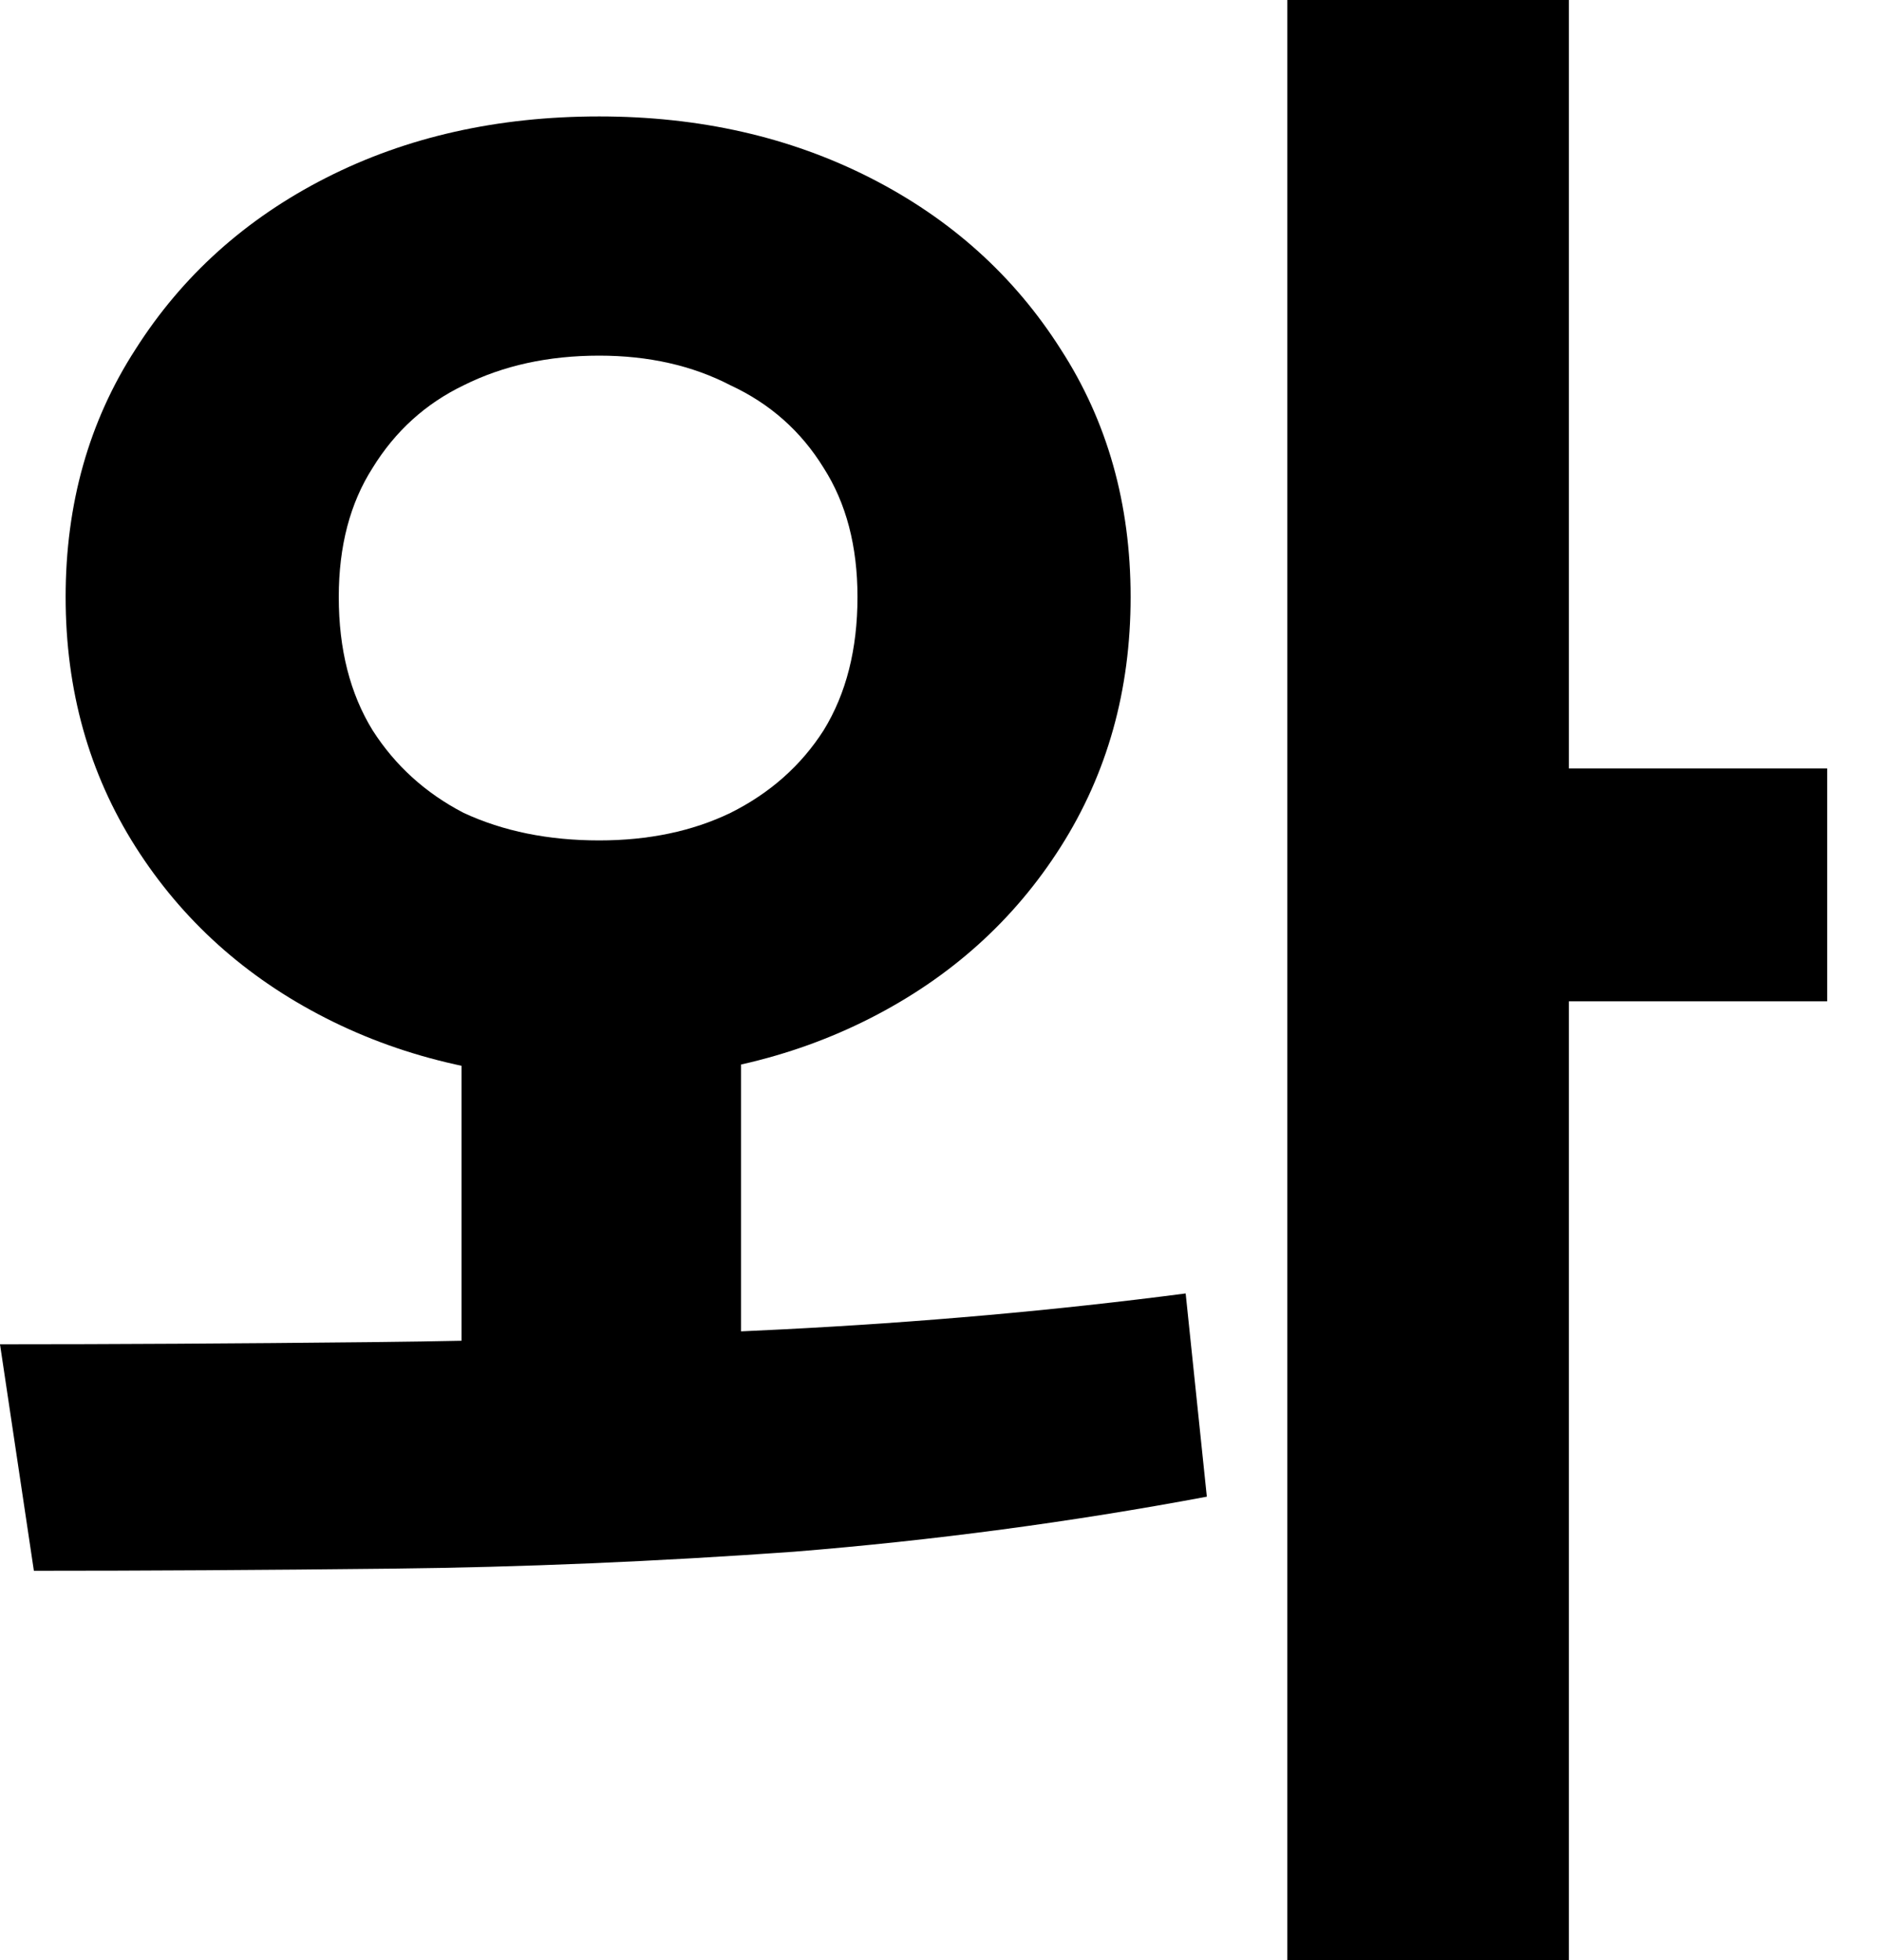 <?xml version="1.0" encoding="utf-8"?>
<svg xmlns="http://www.w3.org/2000/svg" fill="none" height="100%" overflow="visible" preserveAspectRatio="none" style="display: block;" viewBox="0 0 24 25" width="100%">
<path d="M5.886 12.69H9.45V18.603H5.886V12.69ZM7.641 1.485C8.919 1.485 10.071 1.746 11.097 2.268C12.123 2.79 12.933 3.519 13.527 4.455C14.121 5.373 14.418 6.426 14.418 7.614C14.418 8.802 14.121 9.864 13.527 10.8C12.933 11.736 12.123 12.465 11.097 12.987C10.071 13.509 8.919 13.77 7.641 13.77C6.345 13.77 5.184 13.509 4.158 12.987C3.132 12.465 2.322 11.736 1.728 10.8C1.134 9.864 0.837 8.802 0.837 7.614C0.837 6.426 1.134 5.373 1.728 4.455C2.322 3.519 3.132 2.79 4.158 2.268C5.184 1.746 6.345 1.485 7.641 1.485ZM7.641 4.536C6.993 4.536 6.417 4.662 5.913 4.914C5.427 5.148 5.04 5.499 4.752 5.967C4.464 6.417 4.32 6.966 4.32 7.614C4.32 8.28 4.464 8.847 4.752 9.315C5.04 9.765 5.427 10.116 5.913 10.368C6.417 10.602 6.993 10.719 7.641 10.719C8.271 10.719 8.829 10.602 9.315 10.368C9.819 10.116 10.215 9.765 10.503 9.315C10.791 8.847 10.935 8.28 10.935 7.614C10.935 6.966 10.791 6.417 10.503 5.967C10.215 5.499 9.819 5.148 9.315 4.914C8.829 4.662 8.271 4.536 7.641 4.536ZM16.416 0H20.007V25.002H16.416V0ZM18.9 9.801H23.301V12.771H18.9V9.801ZM0.432 20.034L0 17.145C1.44 17.145 3.015 17.136 4.725 17.118C6.435 17.1 8.181 17.046 9.963 16.956C11.745 16.866 13.464 16.713 15.12 16.497L15.39 19.089C13.662 19.413 11.907 19.647 10.125 19.791C8.361 19.917 6.651 19.989 4.995 20.007C3.357 20.025 1.836 20.034 0.432 20.034Z" fill="black" id="Vector"/>
</svg>